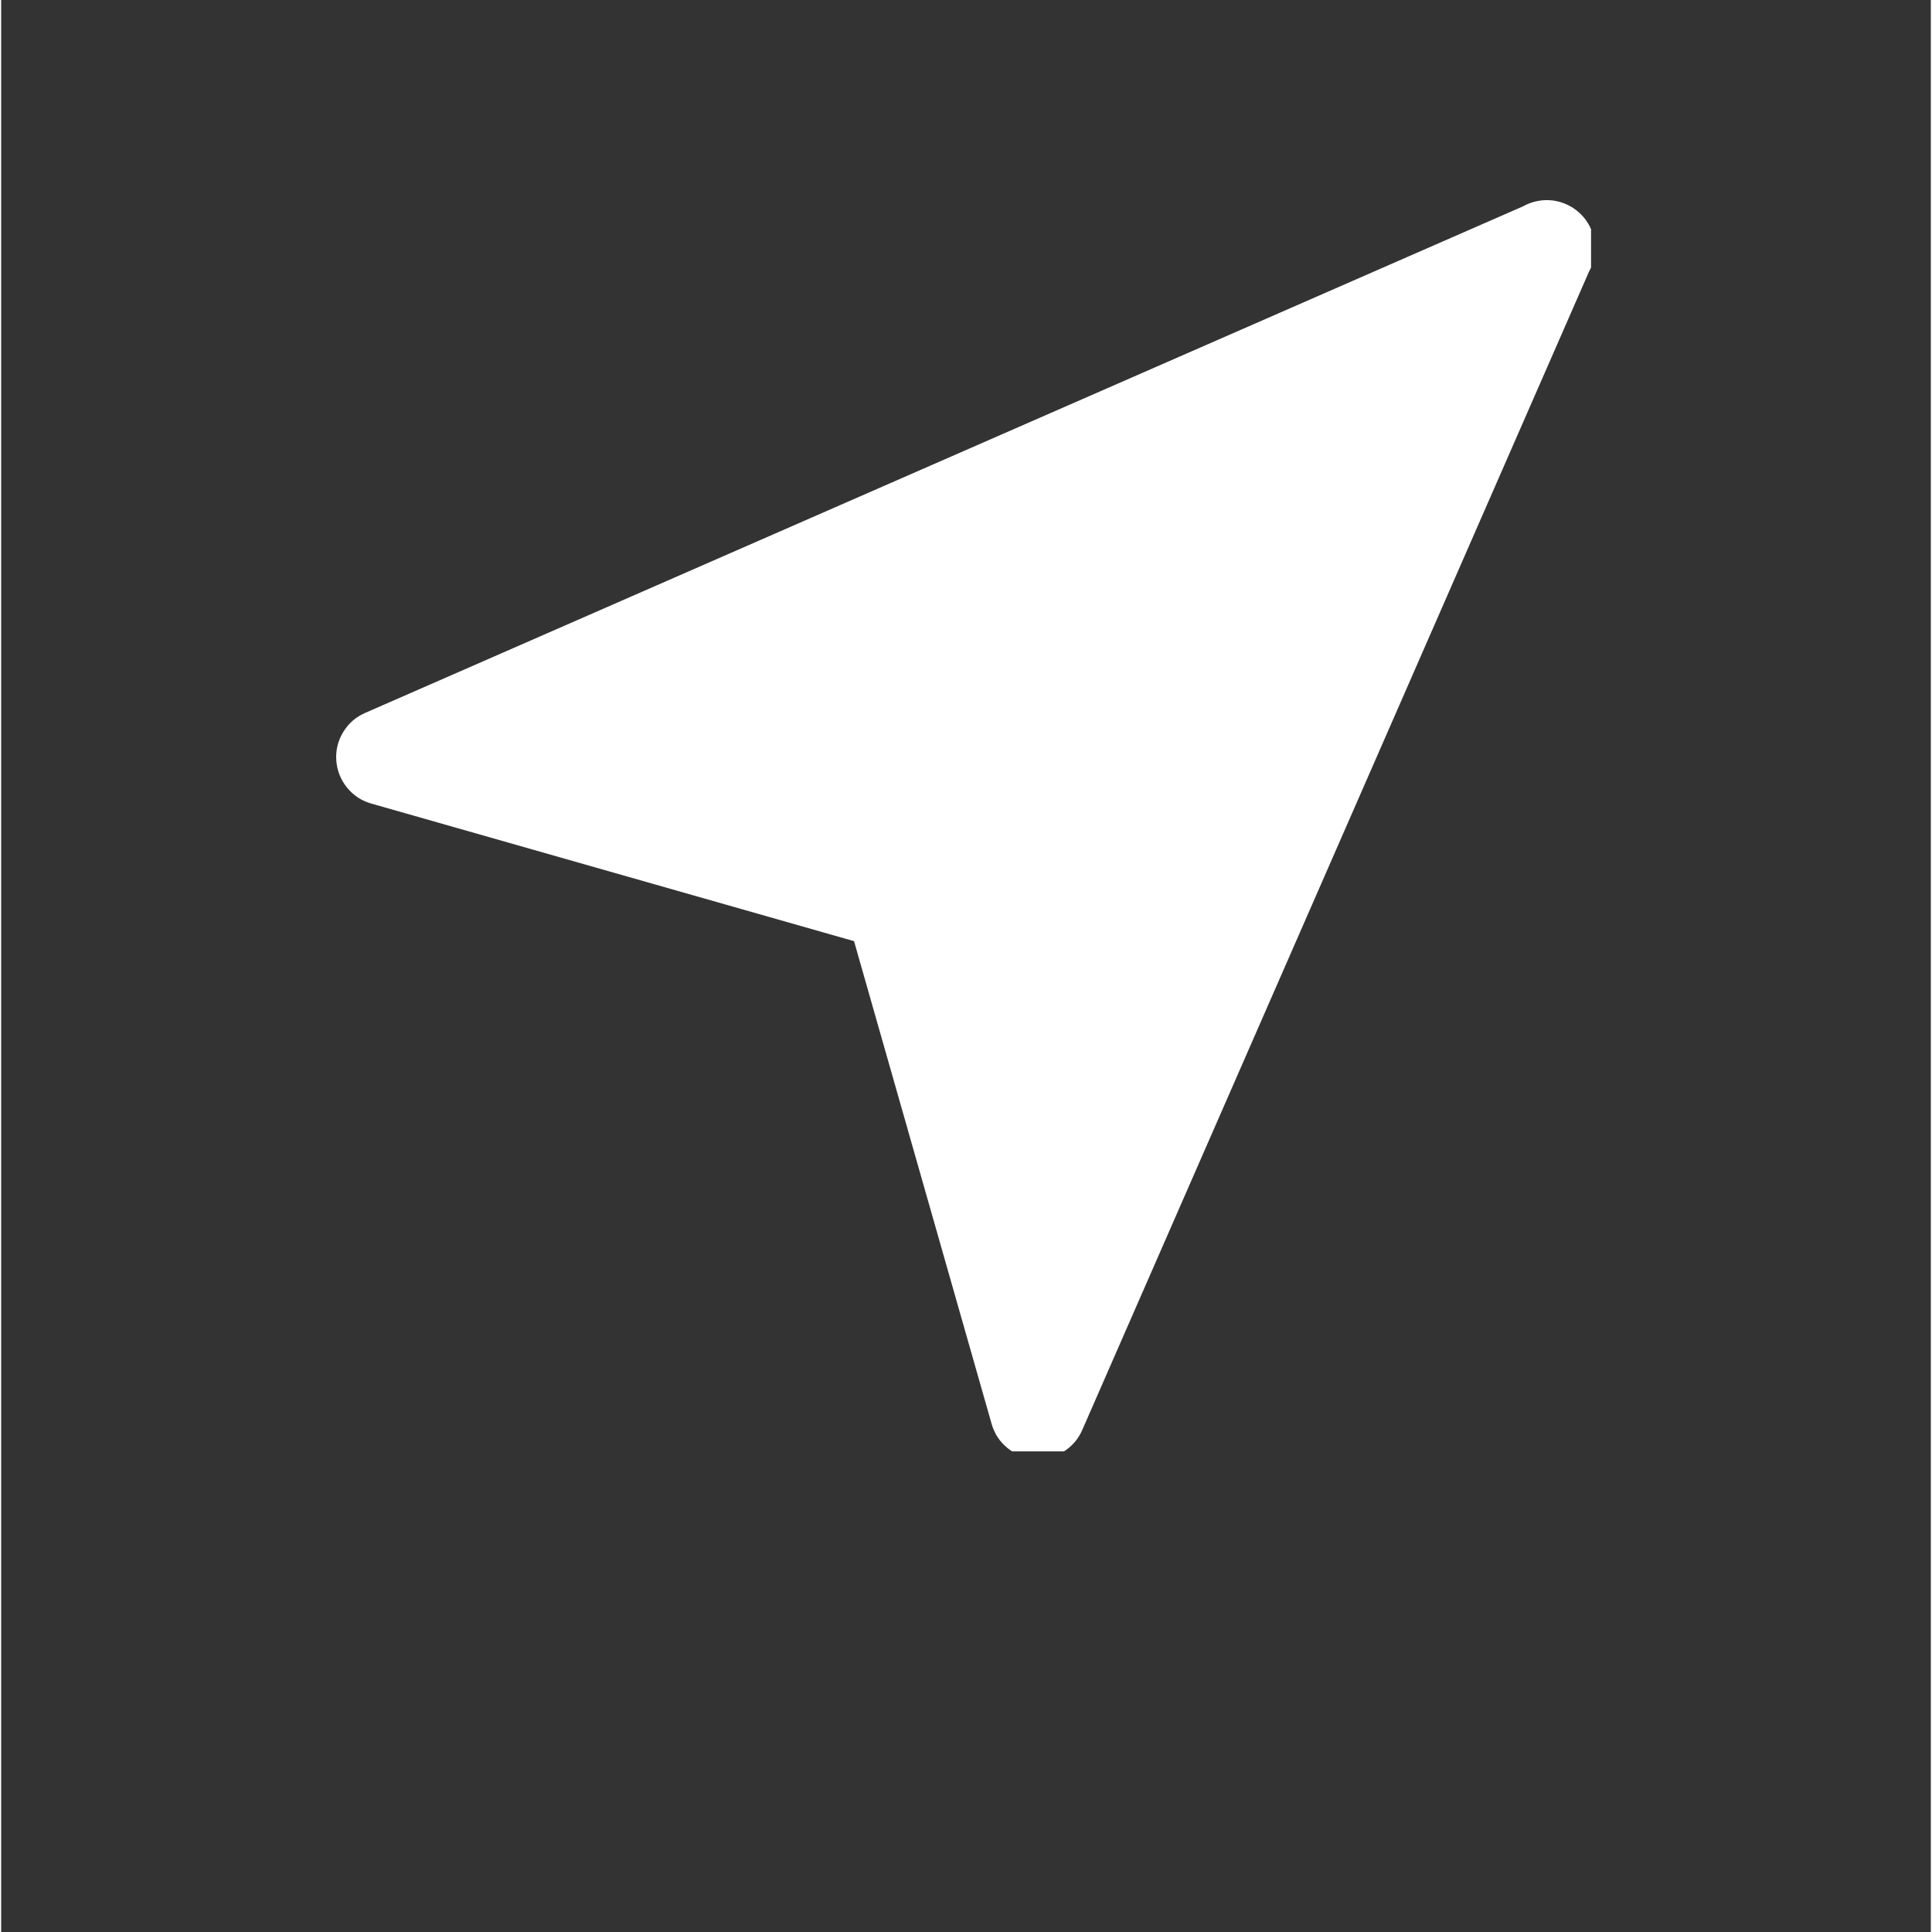 <?xml version="1.0"?>
<svg xmlns="http://www.w3.org/2000/svg" xmlns:xlink="http://www.w3.org/1999/xlink" width="132" zoomAndPan="magnify" viewBox="0 0 98.88 99" height="132" preserveAspectRatio="xMidYMid meet" version="1.0"><rect x="0" y="0" width="98.88" height="99" fill="#333333" stroke="none"/><defs><clipPath id="39336d0c25"><path d="M 17.047 10 L 81.469 10 L 81.469 74.371 L 17.047 74.371 Z M 17.047 10 " clip-rule="nonzero"/></clipPath></defs><g clip-path="url(#39336d0c25)"><path fill="#ffffff" d="M 81.359 13.93 L 55.398 73.273 C 55.188 73.754 54.859 74.129 54.414 74.402 C 53.965 74.672 53.48 74.789 52.961 74.754 C 52.438 74.719 51.973 74.535 51.57 74.203 C 51.164 73.875 50.891 73.457 50.75 72.953 L 43.703 48.227 L 18.977 41.18 C 18.473 41.039 18.055 40.766 17.723 40.359 C 17.395 39.953 17.211 39.488 17.172 38.969 C 17.137 38.445 17.254 37.961 17.527 37.512 C 17.797 37.066 18.176 36.738 18.652 36.531 L 78 10.566 C 78.234 10.434 78.484 10.344 78.746 10.297 C 79.012 10.246 79.277 10.242 79.543 10.277 C 79.809 10.316 80.062 10.395 80.305 10.516 C 80.543 10.633 80.758 10.789 80.949 10.98 C 81.141 11.168 81.293 11.383 81.414 11.625 C 81.535 11.863 81.613 12.117 81.648 12.383 C 81.688 12.652 81.68 12.918 81.633 13.18 C 81.582 13.445 81.492 13.695 81.359 13.93 Z M 81.359 13.93 " fill-opacity="1" fill-rule="nonzero"/></g></svg>
